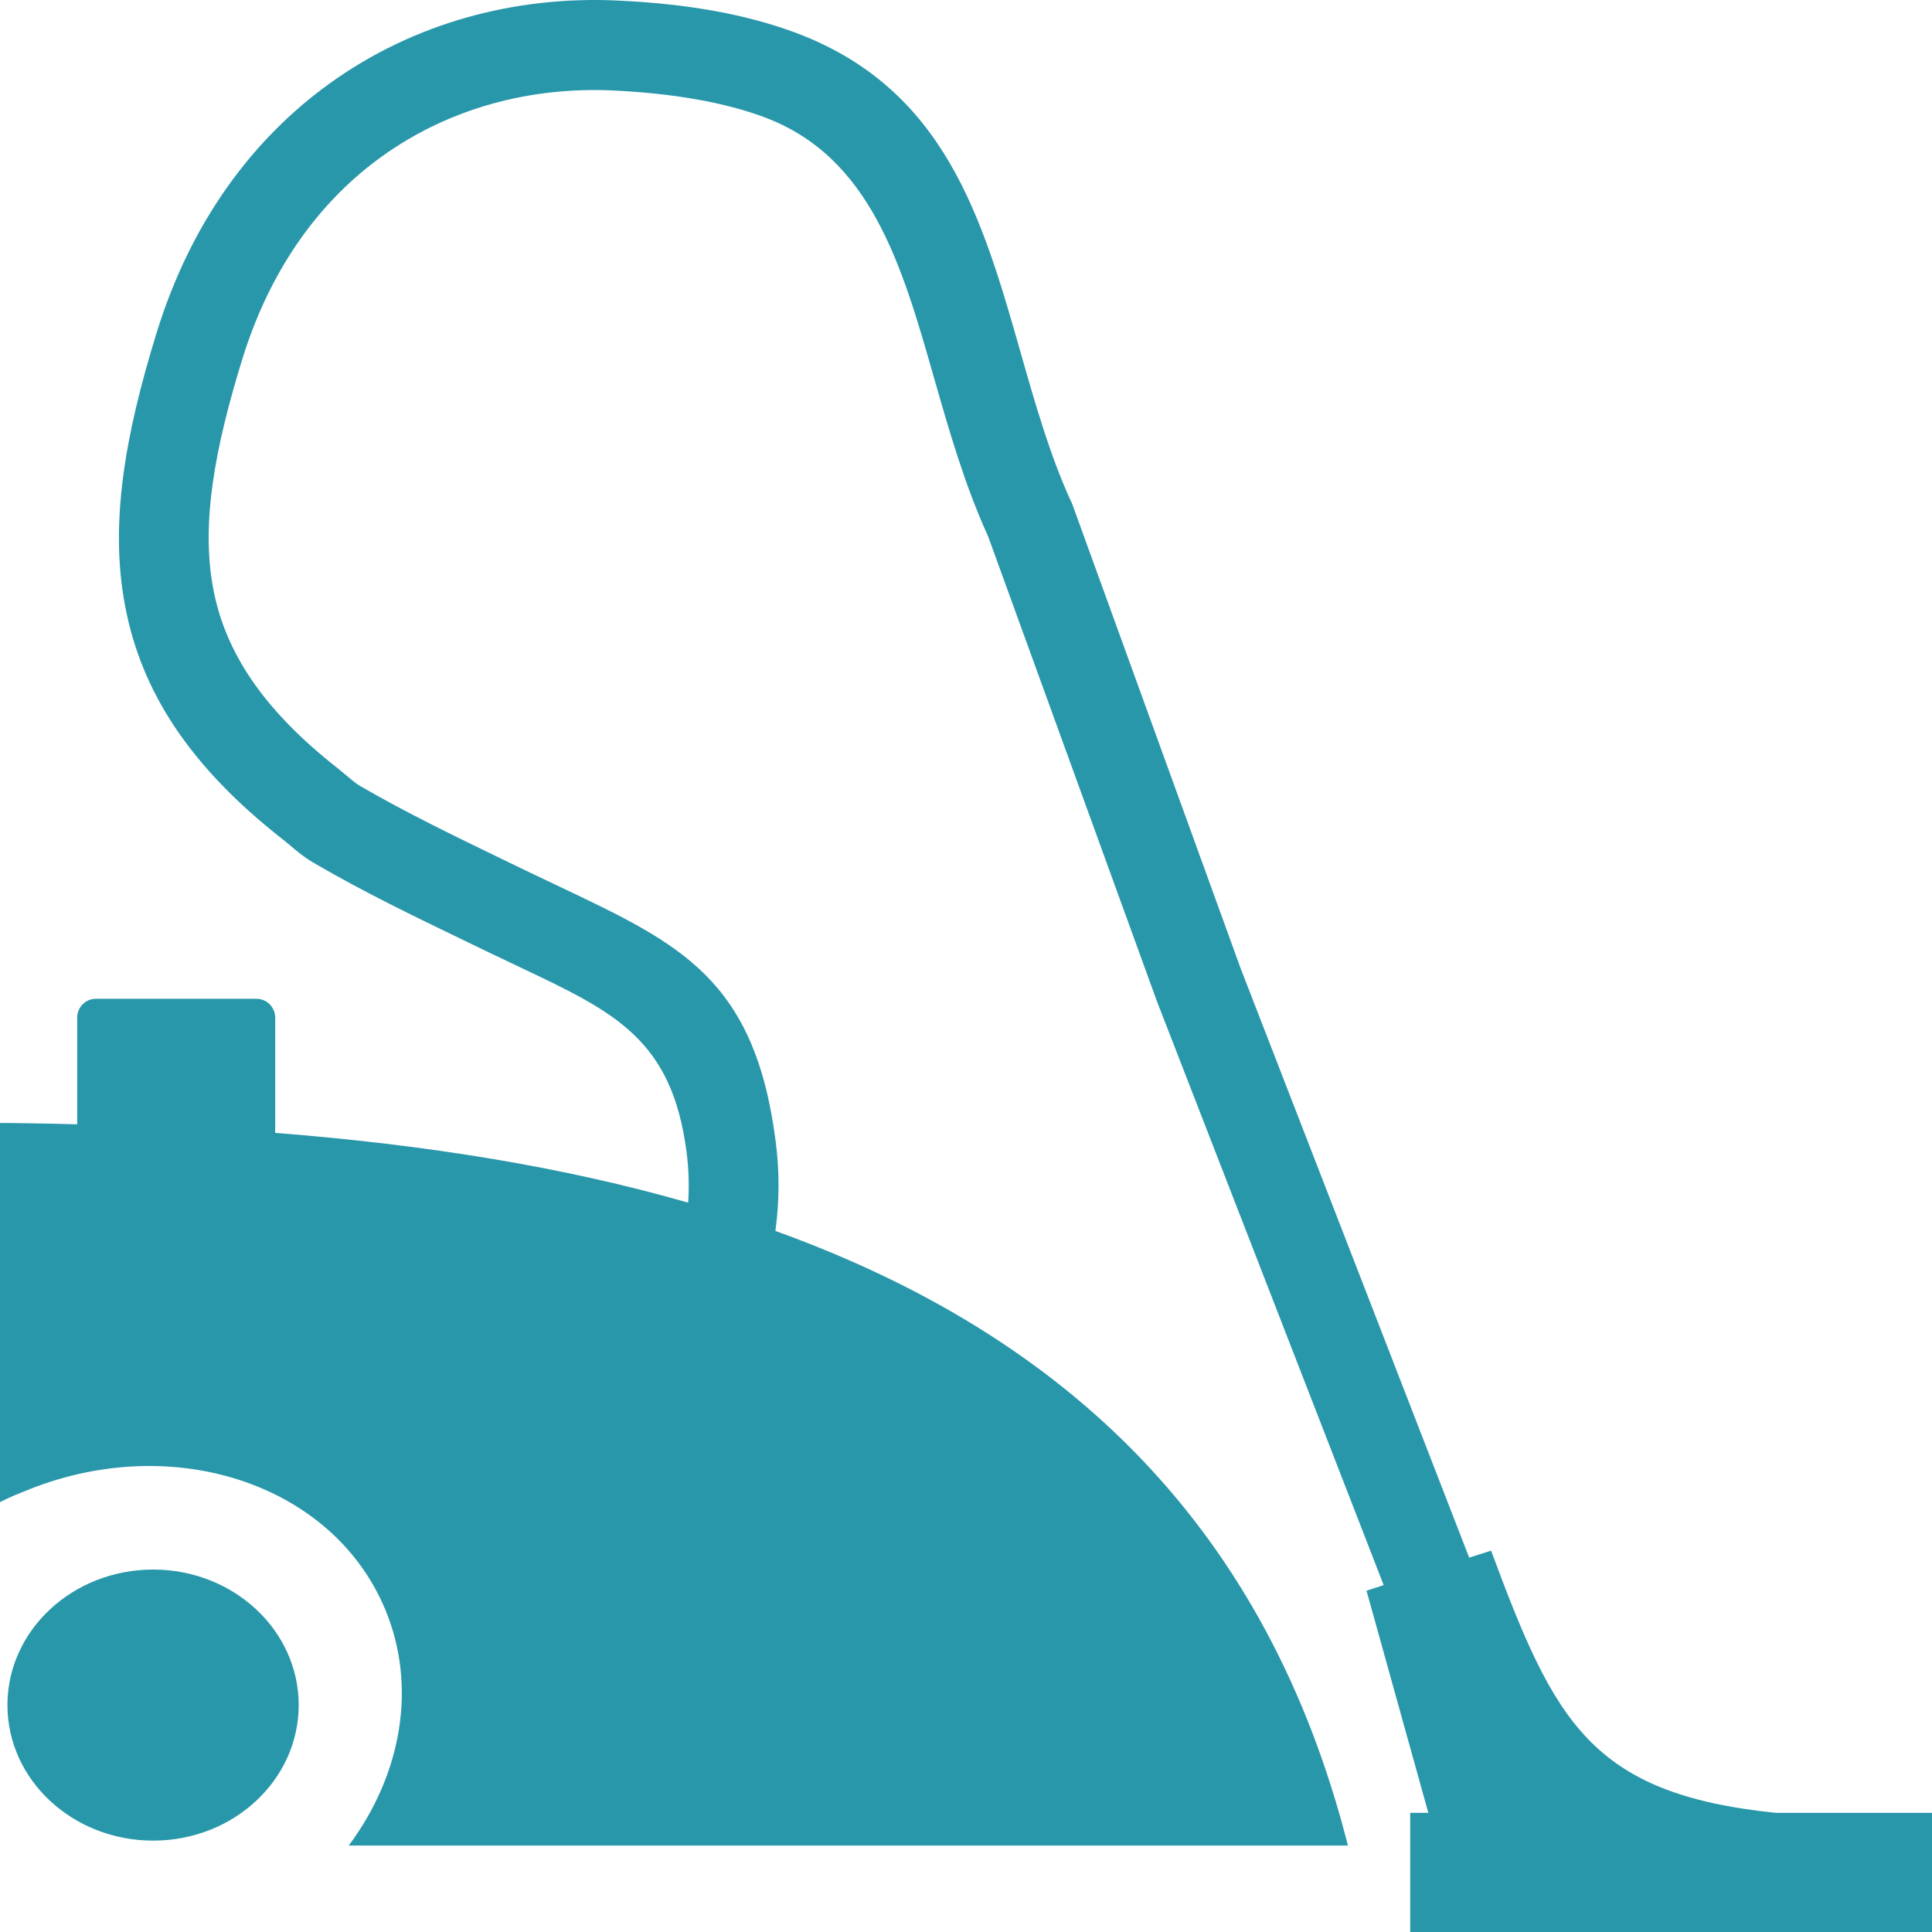 <svg xmlns="http://www.w3.org/2000/svg" xml:space="preserve" width="512.001" height="512.001" fill-rule="evenodd" clip-rule="evenodd" image-rendering="optimizeQuality" shape-rendering="geometricPrecision" text-rendering="geometricPrecision" viewBox="0 0 13546.66 13546.66"><path fill="#2997aa" d="M1073.8 11005.27c563.77 0 1020.57 425.61 1020.57 950.39 0 524.77-456.8 950.38-1020.57 950.38S52.1 12480.43 52.1 11955.66c0-524.78 457.93-950.39 1021.7-950.39m9226.43-86.91 1.11 3.35 153.76-49.02c444.55 1197.73 696.35 1704.68 1995.47 1838.38h1167.66v835.62H9887.99v-835.62H10015l-433.41-1557.61 120.34-39-1593.26-4102.37-2.23-6.69-1177.69-3243.35c-166.01-365.45-272.97-740.92-378.82-1109.72-226.17-793.29-443.43-1554.26-1196.61-1832.81-139.27-51.25-296.37-92.47-469.06-122.56-181.62-32.3-375.48-52.36-582.71-62.39-581.6-27.85-1154.28 123.67-1626.69 464.61-430.07 309.74-778.81 781.04-976.01 1419.45-194.99 631.74-290.8 1156.51-202.78 1614.44 84.67 440.1 347.62 842.31 871.28 1253.44 16.71 13.37 40.11 33.43 64.62 53.48 32.31 26.74 65.74 55.71 91.37 70.19 326.45 189.41 666.27 353.19 997.18 513.63 56.82 27.85 113.64 54.59 170.47 82.45 76.88 36.77 157.09 74.65 233.97 111.41 845.66 401.11 1365.97 647.34 1513.05 1779.33 28.97 218.38 26.74 430.07-1.12 633.97 2054.53 740.92 3450.59 2087.95 4014.36 4309.6l-7005.91.01c366.56-492.46 483.55-1109.71 255.14-1656.77-369.91-885.77-1505.24-1255.67-2535.85-824.49-82.45 31.2-160.44 69.09-236.2 111.42V7873.33c206.12 1.12 411.13 4.46 612.79 10.03v-748.72c0-72.43 59.06-131.47 131.47-131.47H1798c72.43 0 131.47 59.06 131.47 131.47v808.89c1059.58 82.45 2027.8 239.55 2895.73 489.12 7.8-114.75 4.46-232.86-11.14-354.3-102.5-791.06-504.72-981.58-1157.63-1291.32-74.65-35.66-151.53-72.43-238.43-113.65-56.83-27.85-113.65-54.59-170.47-82.45-342.05-164.9-693.01-334.25-1039.52-535.92-75.76-43.45-130.36-90.25-182.73-134.81-13.37-11.15-26.74-22.29-46.8-37.89-654.02-513.63-988.26-1037.29-1100.8-1631.14-110.3-576.03-3.34-1193.28 220.61-1918.6 240.66-778.81 674.07-1358.18 1211.1-1745.91C2899.9 159.93 3614.08-30.59 4332.72 3.95c240.66 11.15 461.27 34.54 661.82 70.2 209.46 36.76 401.1 88.01 577.14 152.64 1055.11 391.07 1315.83 1301.35 1586.58 2251.74 100.27 352.08 202.77 709.72 345.39 1023.92 5.57 11.14 11.14 22.28 15.6 34.54l1179.91 3253.37z"/></svg>